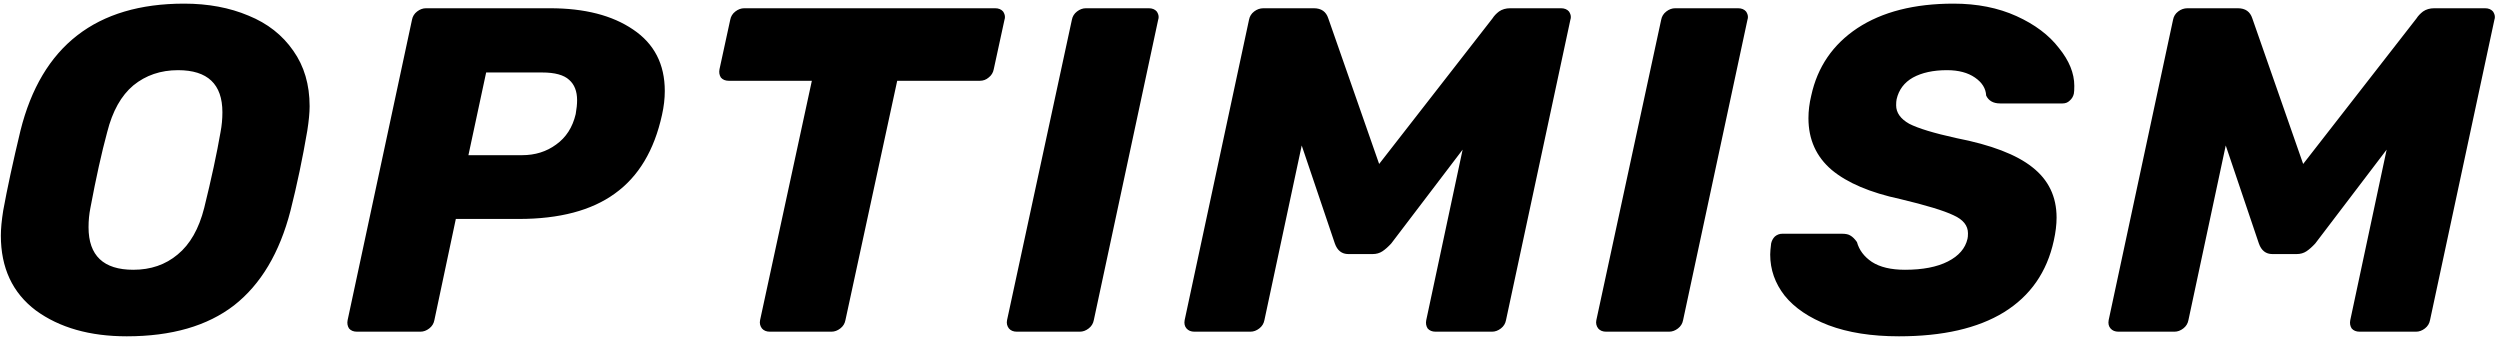 <svg width="353" height="48" viewBox="0 0 353 48" fill="none" xmlns="http://www.w3.org/2000/svg">
<path d="M35.092 2.209C32.413 1.078 29.384 0.513 26.003 0.513C13.578 0.513 5.873 6.493 2.887 18.454C1.834 22.847 1.021 26.61 0.451 29.741C0.231 31.133 0.121 32.307 0.121 33.265C0.121 37.831 1.767 41.355 5.06 43.834C8.397 46.27 12.678 47.487 17.902 47.487C24.225 47.487 29.274 46.03 33.05 43.116C36.825 40.159 39.482 35.7 41.019 29.741C41.94 26.088 42.731 22.325 43.39 18.454C43.609 17.062 43.718 15.91 43.718 14.996C43.718 11.952 42.951 9.342 41.414 7.167C39.877 4.949 37.77 3.296 35.092 2.209ZM31.14 18.65C30.613 21.695 29.845 25.261 28.835 29.35C28.088 32.307 26.837 34.504 25.081 35.94C23.369 37.375 21.284 38.092 18.825 38.092C14.61 38.092 12.502 36.092 12.502 32.09C12.502 31.133 12.59 30.22 12.766 29.35C13.556 25.131 14.346 21.564 15.136 18.65C15.883 15.692 17.112 13.496 18.825 12.06C20.581 10.625 22.688 9.908 25.147 9.908C29.318 9.908 31.403 11.887 31.403 15.845C31.403 16.802 31.315 17.737 31.14 18.65ZM89.389 4.166C86.447 2.165 82.54 1.165 77.666 1.165H60.148C59.709 1.165 59.292 1.317 58.897 1.622C58.502 1.926 58.261 2.318 58.172 2.796L49.084 45.204C48.997 45.639 49.062 46.03 49.282 46.378C49.545 46.683 49.918 46.835 50.401 46.835H59.358C59.797 46.835 60.214 46.683 60.609 46.378C61.004 46.074 61.246 45.682 61.334 45.204L64.363 30.916H73.254C79.005 30.916 83.528 29.72 86.821 27.327C90.157 24.935 92.375 21.238 93.472 16.236C93.736 15.062 93.868 13.931 93.868 12.844C93.868 9.059 92.375 6.167 89.389 4.166ZM81.289 16.106C80.85 17.976 79.928 19.411 78.523 20.412C77.161 21.412 75.559 21.912 73.715 21.912H66.141L68.644 10.234H76.547C78.347 10.234 79.62 10.582 80.367 11.278C81.112 11.93 81.486 12.887 81.486 14.148C81.486 14.714 81.42 15.366 81.289 16.106ZM141.635 1.622C141.81 1.883 141.898 2.144 141.898 2.405C141.898 2.535 141.876 2.666 141.832 2.796L140.317 9.777C140.229 10.256 139.988 10.647 139.593 10.951C139.242 11.256 138.824 11.408 138.342 11.408H126.685L119.374 45.204C119.287 45.682 119.046 46.074 118.65 46.378C118.255 46.683 117.838 46.835 117.399 46.835H108.706C108.223 46.835 107.85 46.683 107.586 46.378C107.323 46.03 107.235 45.639 107.323 45.204L114.633 11.408H102.91C102.427 11.408 102.054 11.256 101.791 10.951C101.571 10.604 101.506 10.212 101.593 9.777L103.108 2.796C103.196 2.318 103.437 1.926 103.833 1.622C104.228 1.317 104.645 1.165 105.084 1.165H140.515C140.998 1.165 141.371 1.317 141.635 1.622ZM163.335 1.622C163.511 1.883 163.599 2.144 163.599 2.405C163.599 2.535 163.577 2.666 163.533 2.796L154.445 45.204C154.356 45.682 154.115 46.074 153.72 46.378C153.325 46.683 152.908 46.835 152.469 46.835H143.578C143.095 46.835 142.722 46.683 142.458 46.378C142.195 46.03 142.107 45.639 142.195 45.204L151.349 2.796C151.437 2.318 151.679 1.926 152.074 1.622C152.469 1.317 152.886 1.165 153.325 1.165H162.215C162.699 1.165 163.072 1.317 163.335 1.622ZM221.539 1.622C221.714 1.883 221.802 2.144 221.802 2.405C221.802 2.535 221.781 2.666 221.736 2.796L212.648 45.204C212.56 45.682 212.319 46.074 211.924 46.378C211.528 46.683 211.111 46.835 210.672 46.835H202.703C202.22 46.835 201.847 46.683 201.584 46.378C201.364 46.03 201.298 45.639 201.386 45.204L206.523 21.129L196.447 34.373C196.008 34.852 195.591 35.222 195.196 35.483C194.801 35.744 194.339 35.874 193.812 35.874H190.388C189.466 35.874 188.829 35.374 188.478 34.373L183.802 20.542L178.534 45.204C178.445 45.682 178.204 46.074 177.809 46.378C177.414 46.683 176.997 46.835 176.558 46.835H168.655C168.172 46.835 167.799 46.683 167.535 46.378C167.272 46.074 167.184 45.682 167.272 45.204L176.36 2.796C176.448 2.318 176.69 1.926 177.085 1.622C177.48 1.317 177.919 1.165 178.402 1.165H185.514C186.568 1.165 187.249 1.643 187.556 2.6L194.735 23.152L210.738 2.6C210.958 2.252 211.265 1.926 211.66 1.622C212.099 1.317 212.626 1.165 213.241 1.165H220.418C220.901 1.165 221.274 1.317 221.539 1.622ZM246.543 1.622C246.72 1.883 246.807 2.144 246.807 2.405C246.807 2.535 246.784 2.666 246.741 2.796L237.652 45.204C237.564 45.682 237.323 46.074 236.928 46.378C236.533 46.683 236.116 46.835 235.676 46.835H226.786C226.303 46.835 225.929 46.683 225.666 46.378C225.404 46.03 225.314 45.639 225.404 45.204L234.558 2.796C234.645 2.318 234.887 1.926 235.282 1.622C235.676 1.317 236.093 1.165 236.533 1.165H245.424C245.906 1.165 246.28 1.317 246.543 1.622ZM290.718 6.776C292.168 8.559 292.892 10.342 292.892 12.126C292.892 12.648 292.871 13.018 292.826 13.235C292.738 13.626 292.542 13.953 292.235 14.214C291.97 14.475 291.641 14.605 291.246 14.605H282.421C281.456 14.605 280.796 14.235 280.446 13.496C280.401 12.496 279.874 11.647 278.863 10.951C277.856 10.256 276.538 9.908 274.914 9.908C272.981 9.908 271.38 10.256 270.105 10.951C268.877 11.647 268.109 12.67 267.801 14.018C267.756 14.235 267.735 14.518 267.735 14.866C267.735 15.91 268.35 16.78 269.58 17.476C270.852 18.128 273.069 18.802 276.231 19.498C281.148 20.455 284.725 21.825 286.964 23.609C289.247 25.392 290.389 27.762 290.389 30.72C290.389 31.72 290.257 32.808 289.995 33.982C289.029 38.419 286.681 41.79 282.948 44.095C279.259 46.357 274.32 47.487 268.13 47.487C264.265 47.487 260.951 46.966 258.186 45.922C255.464 44.878 253.399 43.486 251.994 41.746C250.634 40.006 249.952 38.071 249.952 35.94C249.952 35.592 249.997 35.07 250.085 34.373C250.172 33.982 250.348 33.656 250.612 33.395C250.92 33.134 251.27 33.004 251.665 33.004H260.095C260.622 33.004 261.017 33.09 261.28 33.265C261.588 33.439 261.895 33.743 262.202 34.178C262.51 35.309 263.212 36.244 264.31 36.983C265.452 37.723 267.011 38.092 268.986 38.092C271.489 38.092 273.509 37.701 275.046 36.918C276.581 36.135 277.503 35.07 277.811 33.721C277.856 33.547 277.877 33.286 277.877 32.938C277.877 31.851 277.196 31.003 275.836 30.394C274.474 29.741 271.971 28.98 268.326 28.11C264.069 27.197 260.842 25.827 258.647 24C256.45 22.13 255.353 19.694 255.353 16.693C255.353 15.649 255.485 14.583 255.748 13.496C256.627 9.451 258.799 6.276 262.269 3.97C265.781 1.665 270.304 0.513 275.836 0.513C279.171 0.513 282.135 1.1 284.727 2.274C287.317 3.449 289.313 4.949 290.718 6.776ZM352.275 2.405C352.275 2.535 352.251 2.666 352.208 2.796L343.119 45.204C343.031 45.682 342.79 46.074 342.395 46.378C342 46.683 341.583 46.835 341.143 46.835H333.175C332.692 46.835 332.319 46.683 332.056 46.378C331.836 46.03 331.77 45.639 331.858 45.204L336.995 21.129L326.919 34.373C326.479 34.852 326.062 35.222 325.667 35.483C325.273 35.744 324.811 35.874 324.284 35.874H320.859C319.937 35.874 319.3 35.374 318.95 34.373L314.274 20.542L309.005 45.204C308.917 45.682 308.676 46.074 308.281 46.378C307.885 46.683 307.469 46.835 307.029 46.835H299.127C298.644 46.835 298.271 46.683 298.008 46.378C297.743 46.074 297.656 45.682 297.743 45.204L306.833 2.796C306.921 2.318 307.161 1.926 307.557 1.622C307.952 1.317 308.392 1.165 308.874 1.165H315.986C317.039 1.165 317.72 1.643 318.028 2.6L325.206 23.152L341.21 2.6C341.43 2.252 341.737 1.926 342.132 1.622C342.57 1.317 343.097 1.165 343.712 1.165H350.891C351.373 1.165 351.747 1.317 352.01 1.622C352.185 1.883 352.275 2.144 352.275 2.405Z" fill="black"/>
</svg>
